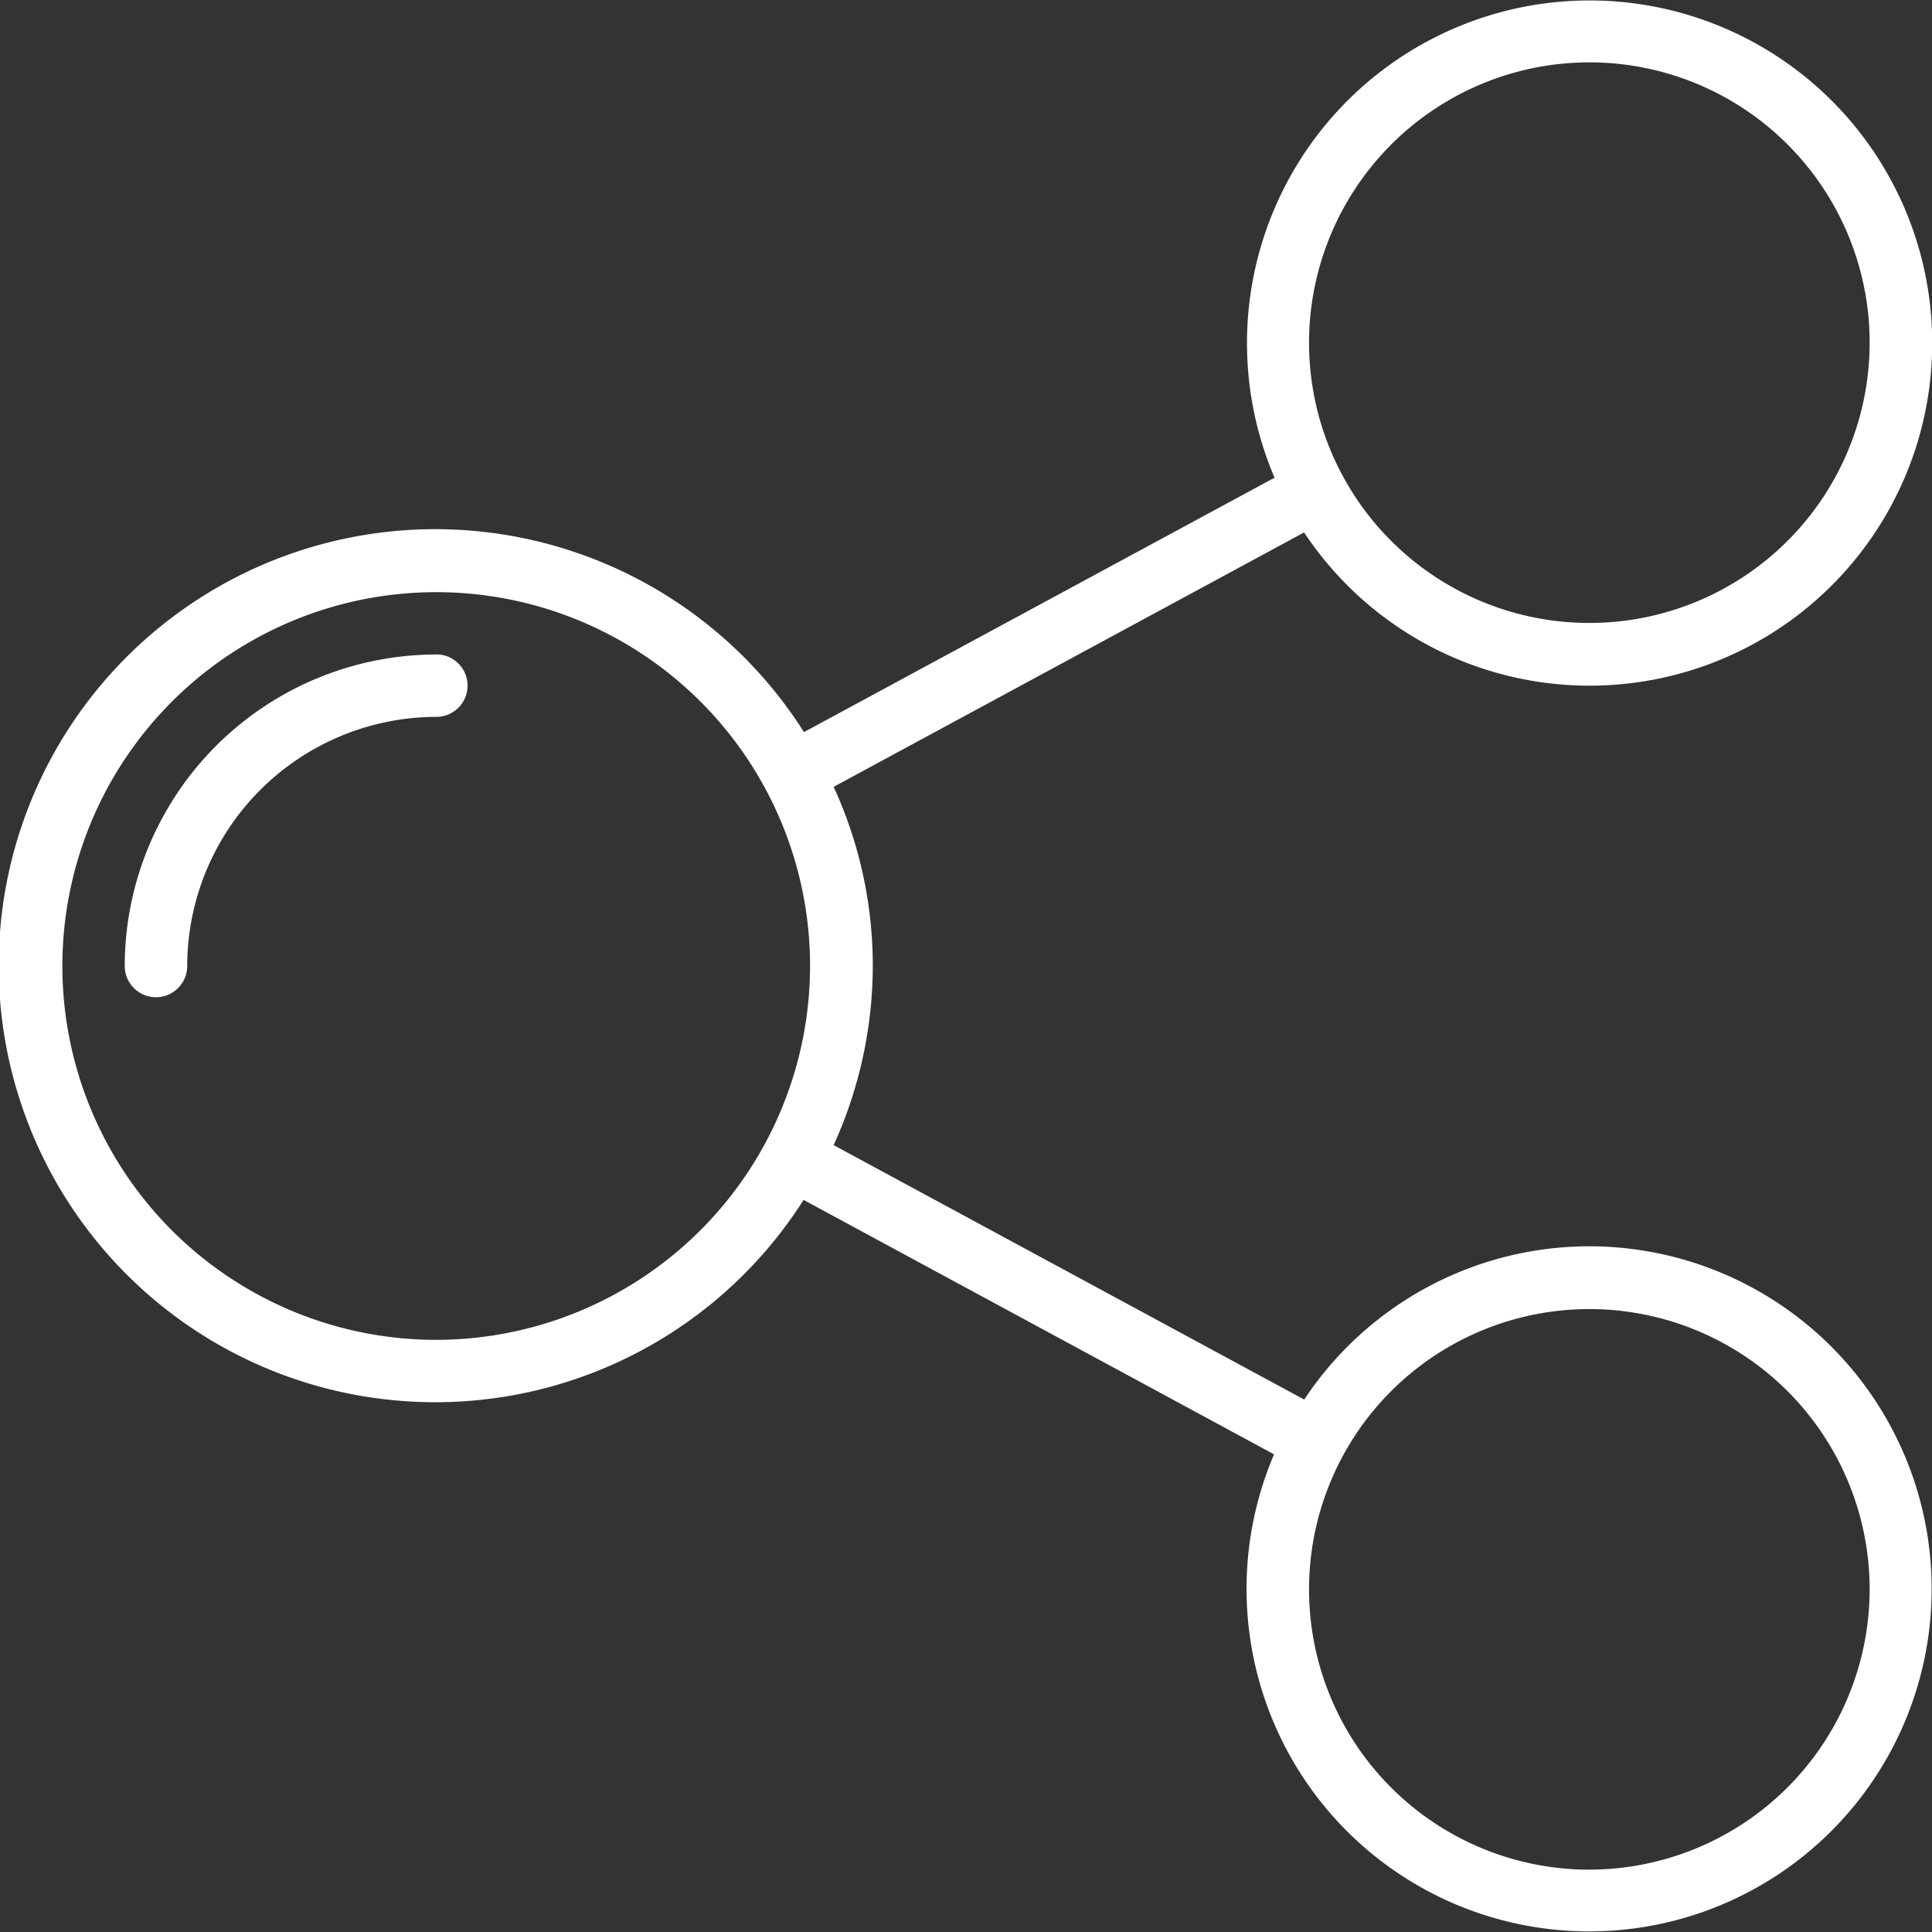 <svg xmlns="http://www.w3.org/2000/svg" width="77.307" height="77.307" viewBox="0 0 77.307 77.307">
  <rect x="0" y="0" width="77.307" height="77.307" fill="#333333" stroke="none"/>
  <g id="Group_219" data-name="Group 219" transform="translate(-897 -419.195)">
    <path id="Path_470" data-name="Path 470" d="M19.183,240.216A12.48,12.48,0,0,0,6.719,252.68a1.248,1.248,0,1,0,2.5,0,9.982,9.982,0,0,1,9.968-9.968,1.248,1.248,0,1,0,0-2.5" transform="translate(895.272 205.168)" fill="#fff"/>
    <path id="Path_471" data-name="Path 471" d="M63.6,254.83a13.69,13.69,0,0,0-11.413,6.133L33.357,250.782a17.369,17.369,0,0,0,1.567-7.168,17.139,17.139,0,0,0-1.567-7.168l18.825-10.18A13.709,13.709,0,1,0,51,224.075L32.17,234.255a17.467,17.467,0,1,0-.015,18.719L50.98,263.155A13.707,13.707,0,1,0,63.6,254.83m0-47.374A11.216,11.216,0,1,1,52.38,218.672,11.226,11.226,0,0,1,63.6,207.456M17.455,258.574a14.959,14.959,0,1,1,14.959-14.96,14.977,14.977,0,0,1-14.959,14.96m46.141,21.2a11.216,11.216,0,1,1,11.216-11.216A11.226,11.226,0,0,1,63.6,279.772" transform="translate(897 214.234)" fill="#fff"/>
  </g>
</svg>
